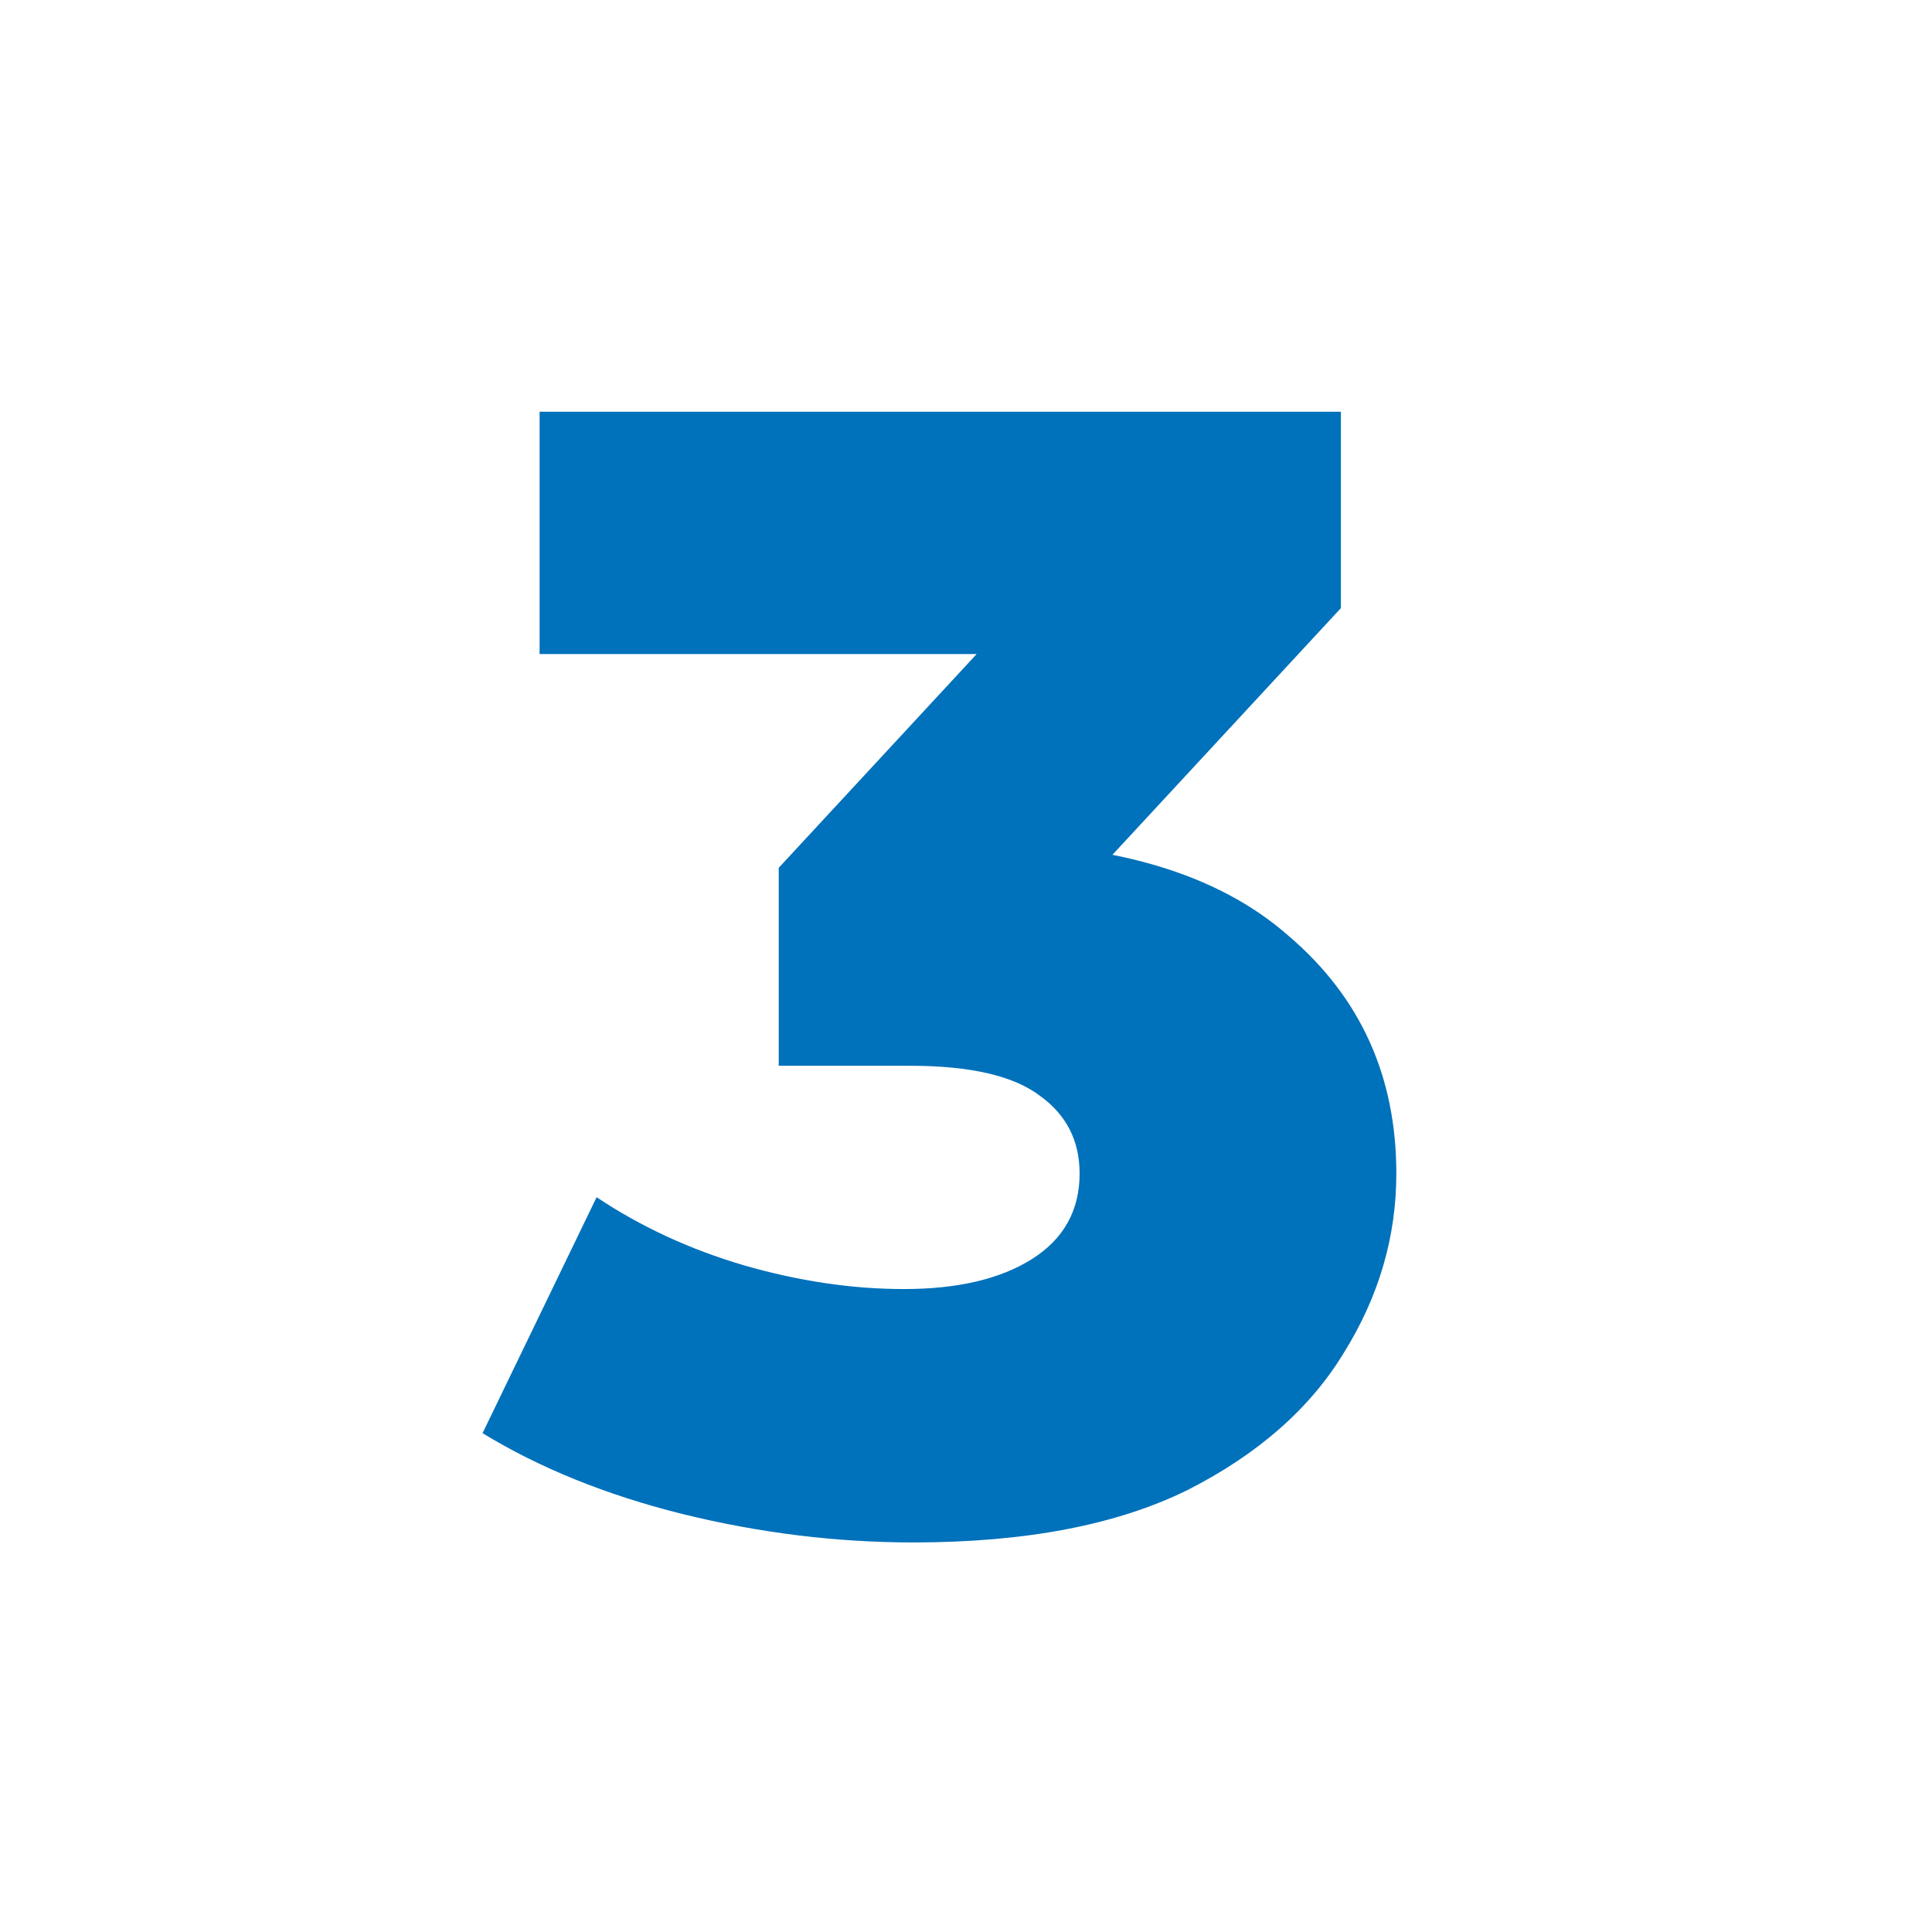 <?xml version="1.0" encoding="UTF-8"?>
<svg xmlns="http://www.w3.org/2000/svg" width="61" height="61" viewBox="0 0 61 61" fill="none">
  <path d="M28.837 48.7C26.403 48.7 23.97 48.4 21.537 47.8C19.137 47.2 17.037 46.35 15.236 45.25L18.837 37.8C20.236 38.733 21.787 39.45 23.486 39.95C25.22 40.45 26.903 40.7 28.537 40.7C30.236 40.7 31.587 40.383 32.587 39.75C33.587 39.117 34.087 38.217 34.087 37.05C34.087 36.017 33.67 35.2 32.837 34.6C32.003 33.967 30.637 33.65 28.736 33.65H24.587V27.4L33.986 17.25L34.937 20.65H17.037V13H42.337V19.2L32.937 29.35L28.087 26.6H30.787C35.153 26.6 38.453 27.583 40.687 29.55C42.953 31.483 44.087 33.983 44.087 37.05C44.087 39.05 43.536 40.933 42.437 42.7C41.37 44.467 39.72 45.917 37.486 47.05C35.253 48.15 32.37 48.7 28.837 48.7Z" fill="#0071BB"></path>
</svg>
